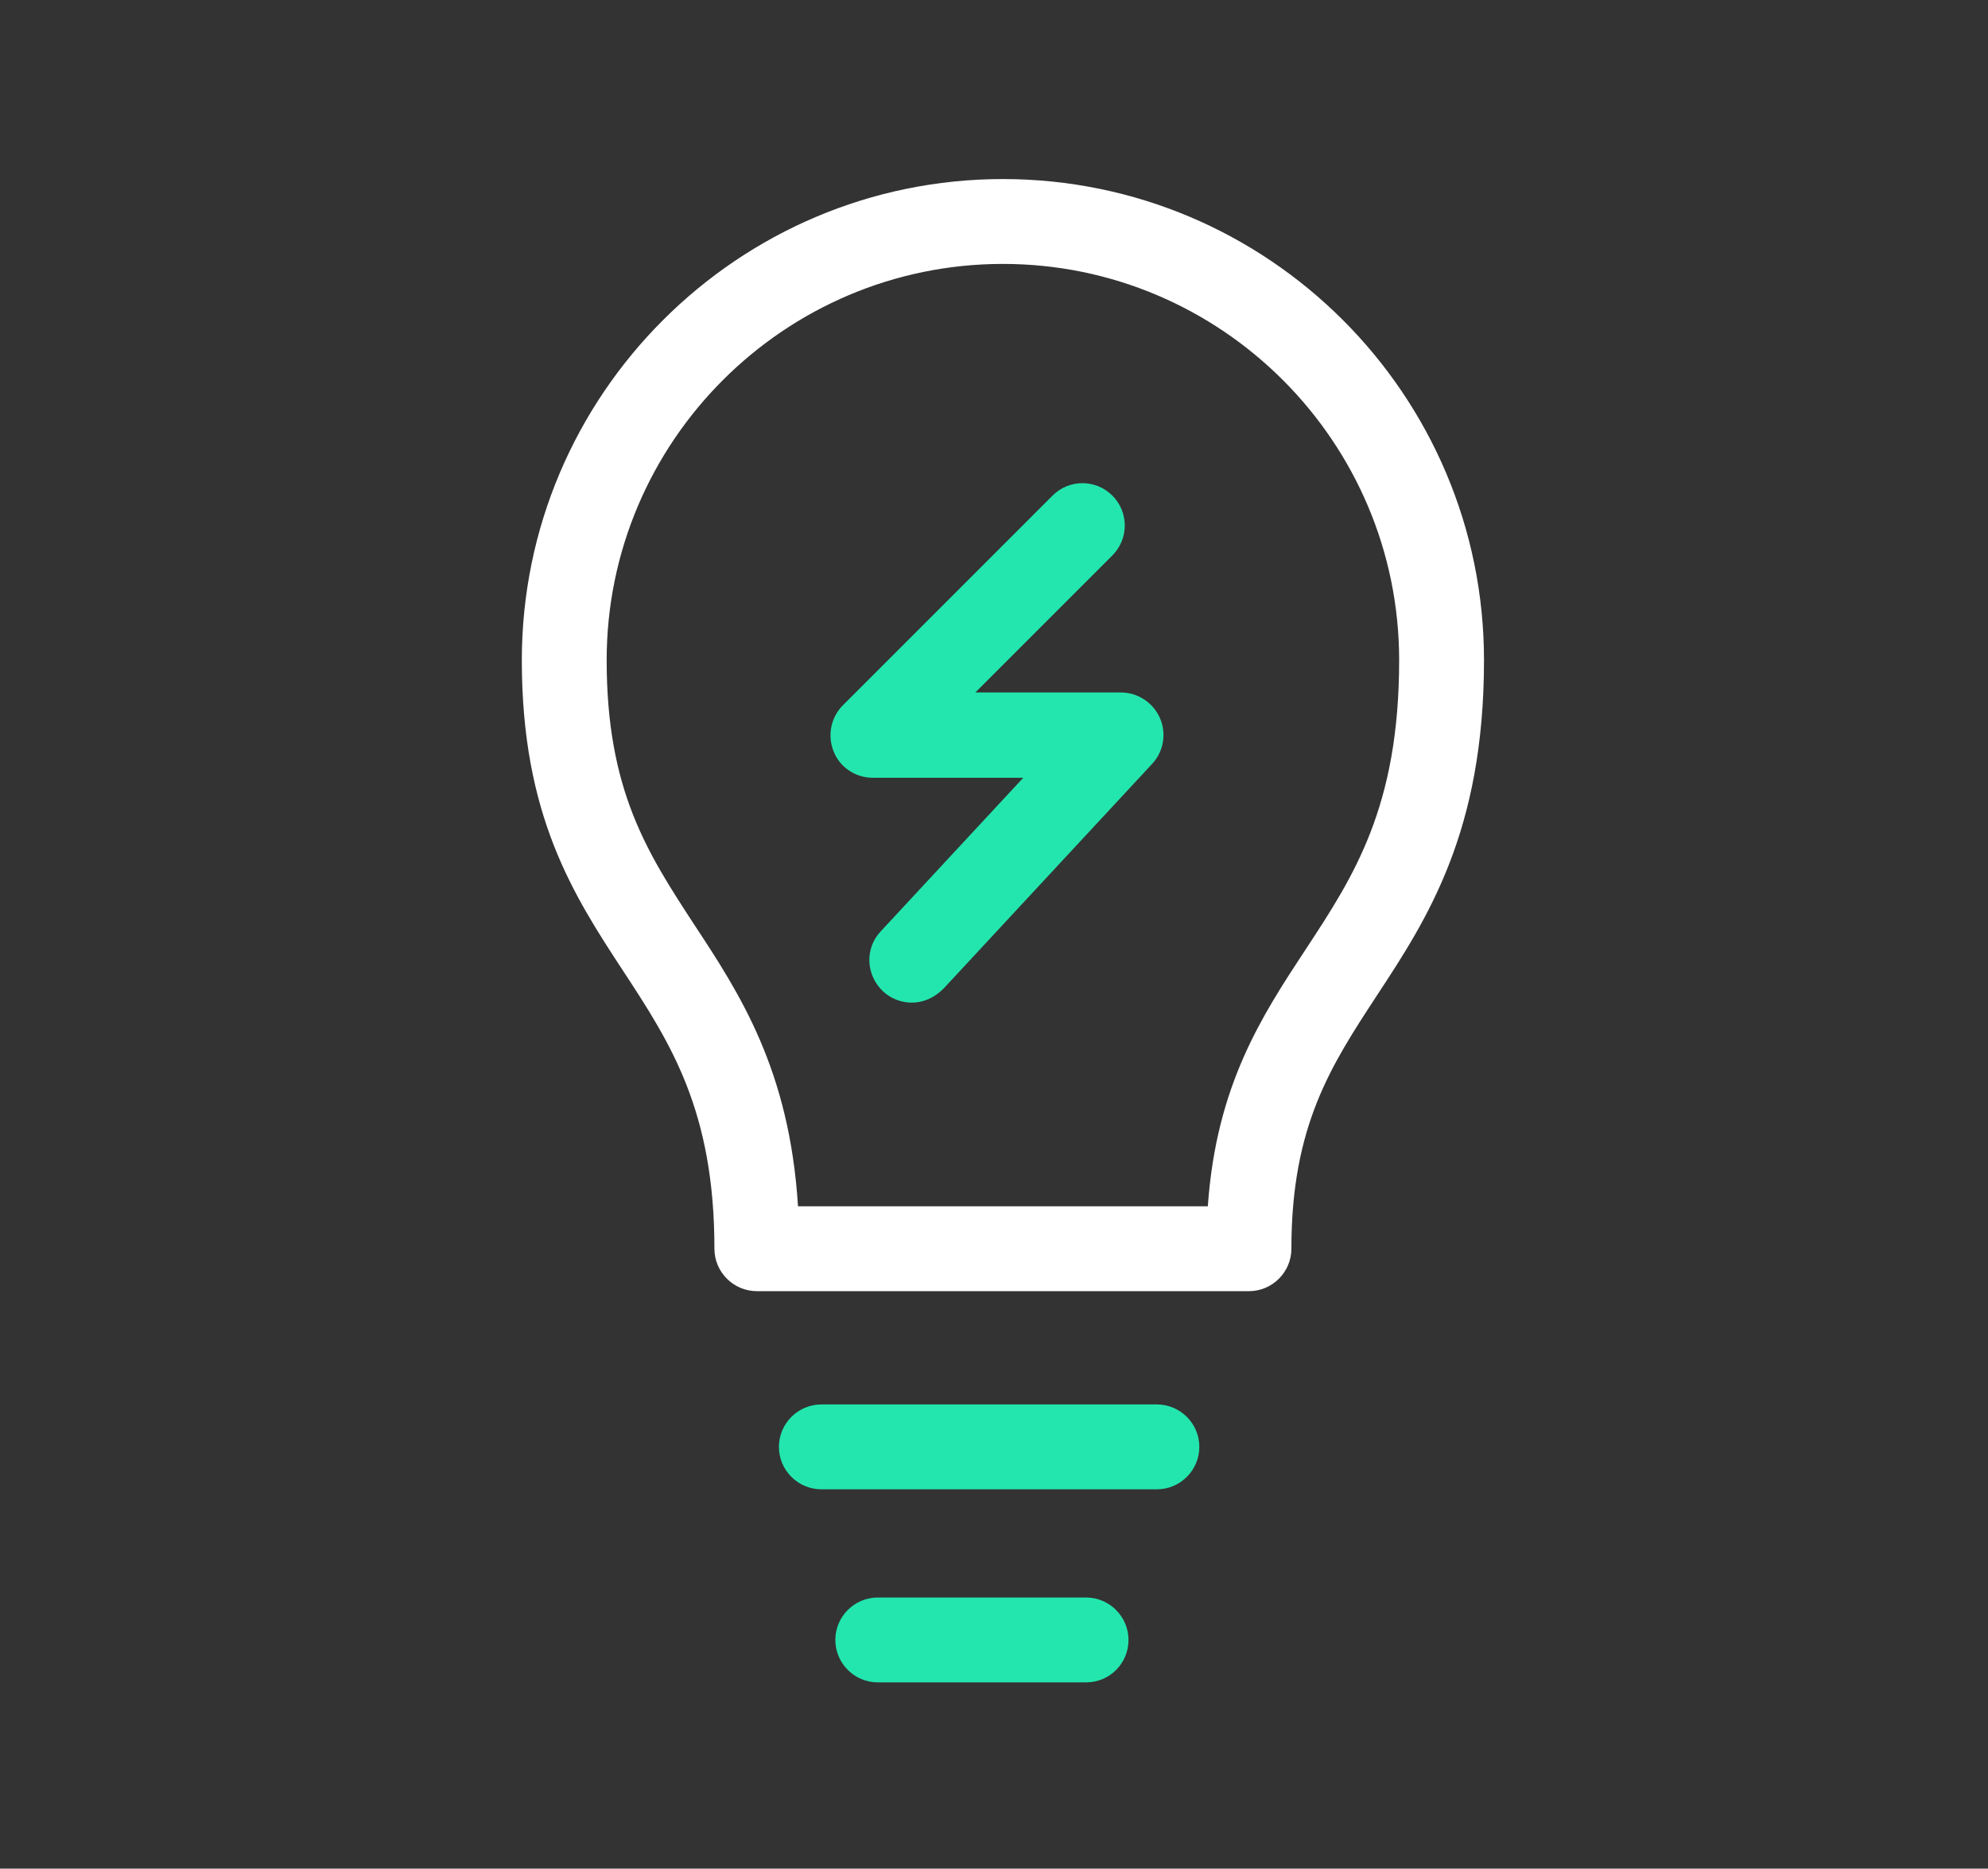 <?xml version="1.0" encoding="UTF-8"?> <!-- Generator: Adobe Illustrator 25.2.3, SVG Export Plug-In . SVG Version: 6.00 Build 0) --> <svg xmlns="http://www.w3.org/2000/svg" xmlns:xlink="http://www.w3.org/1999/xlink" id="Слой_1" x="0px" y="0px" viewBox="0 0 46.86 44.04" style="enable-background:new 0 0 46.86 44.04;" xml:space="preserve"><rect x="0" y="0" width="46.86" height="44.04" fill="#333333" stroke="none"/> <style type="text/css"> .st0{fill:#23E6AE;} .st1{fill:#FFFFFF;} </style> <g id="_Guide_2_"> <g> <path class="st0" d="M27.27,35.1h-7.91c-0.55,0-1-0.45-1-1s0.45-1,1-1h7.91c0.55,0,1,0.45,1,1S27.82,35.1,27.27,35.1z"></path> </g> <g> <path class="st0" d="M25.6,39.65h-4.91c-0.55,0-1-0.45-1-1s0.45-1,1-1h4.91c0.55,0,1,0.45,1,1S26.16,39.65,25.6,39.65z"></path> </g> <g> <path class="st0" d="M21.49,23.63c-0.24,0-0.49-0.09-0.68-0.27c-0.4-0.38-0.43-1.01-0.05-1.41l3.36-3.62h-3.55 c-0.4,0-0.77-0.24-0.92-0.62c-0.15-0.37-0.07-0.8,0.22-1.09l4.94-4.94c0.39-0.39,1.02-0.39,1.41,0s0.39,1.02,0,1.41l-3.23,3.23 h3.43c0.4,0,0.76,0.24,0.92,0.6c0.16,0.36,0.09,0.79-0.18,1.08l-4.92,5.3C22.02,23.52,21.76,23.63,21.49,23.63z"></path> </g> <g> <path class="st1" d="M29.44,30.43h-11.6c-0.55,0-1-0.45-1-1c0-3.26-1.04-4.85-2.14-6.53c-1.18-1.8-2.4-3.67-2.4-7.34 c0-6.25,5.09-11.34,11.34-11.34c6.25,0,11.34,5.08,11.34,11.34c0,4.05-1.34,6.1-2.53,7.91c-1.08,1.65-2.01,3.07-2.01,5.96 C30.44,29.98,29.99,30.43,29.44,30.43z M18.81,28.43h9.66c0.2-2.85,1.27-4.48,2.31-6.06c1.13-1.72,2.2-3.35,2.2-6.81 c0-5.15-4.19-9.34-9.34-9.34c-5.15,0-9.34,4.19-9.34,9.34c0,3.07,0.96,4.54,2.07,6.24C17.43,23.41,18.61,25.21,18.81,28.43z"></path> </g> </g> </svg> 